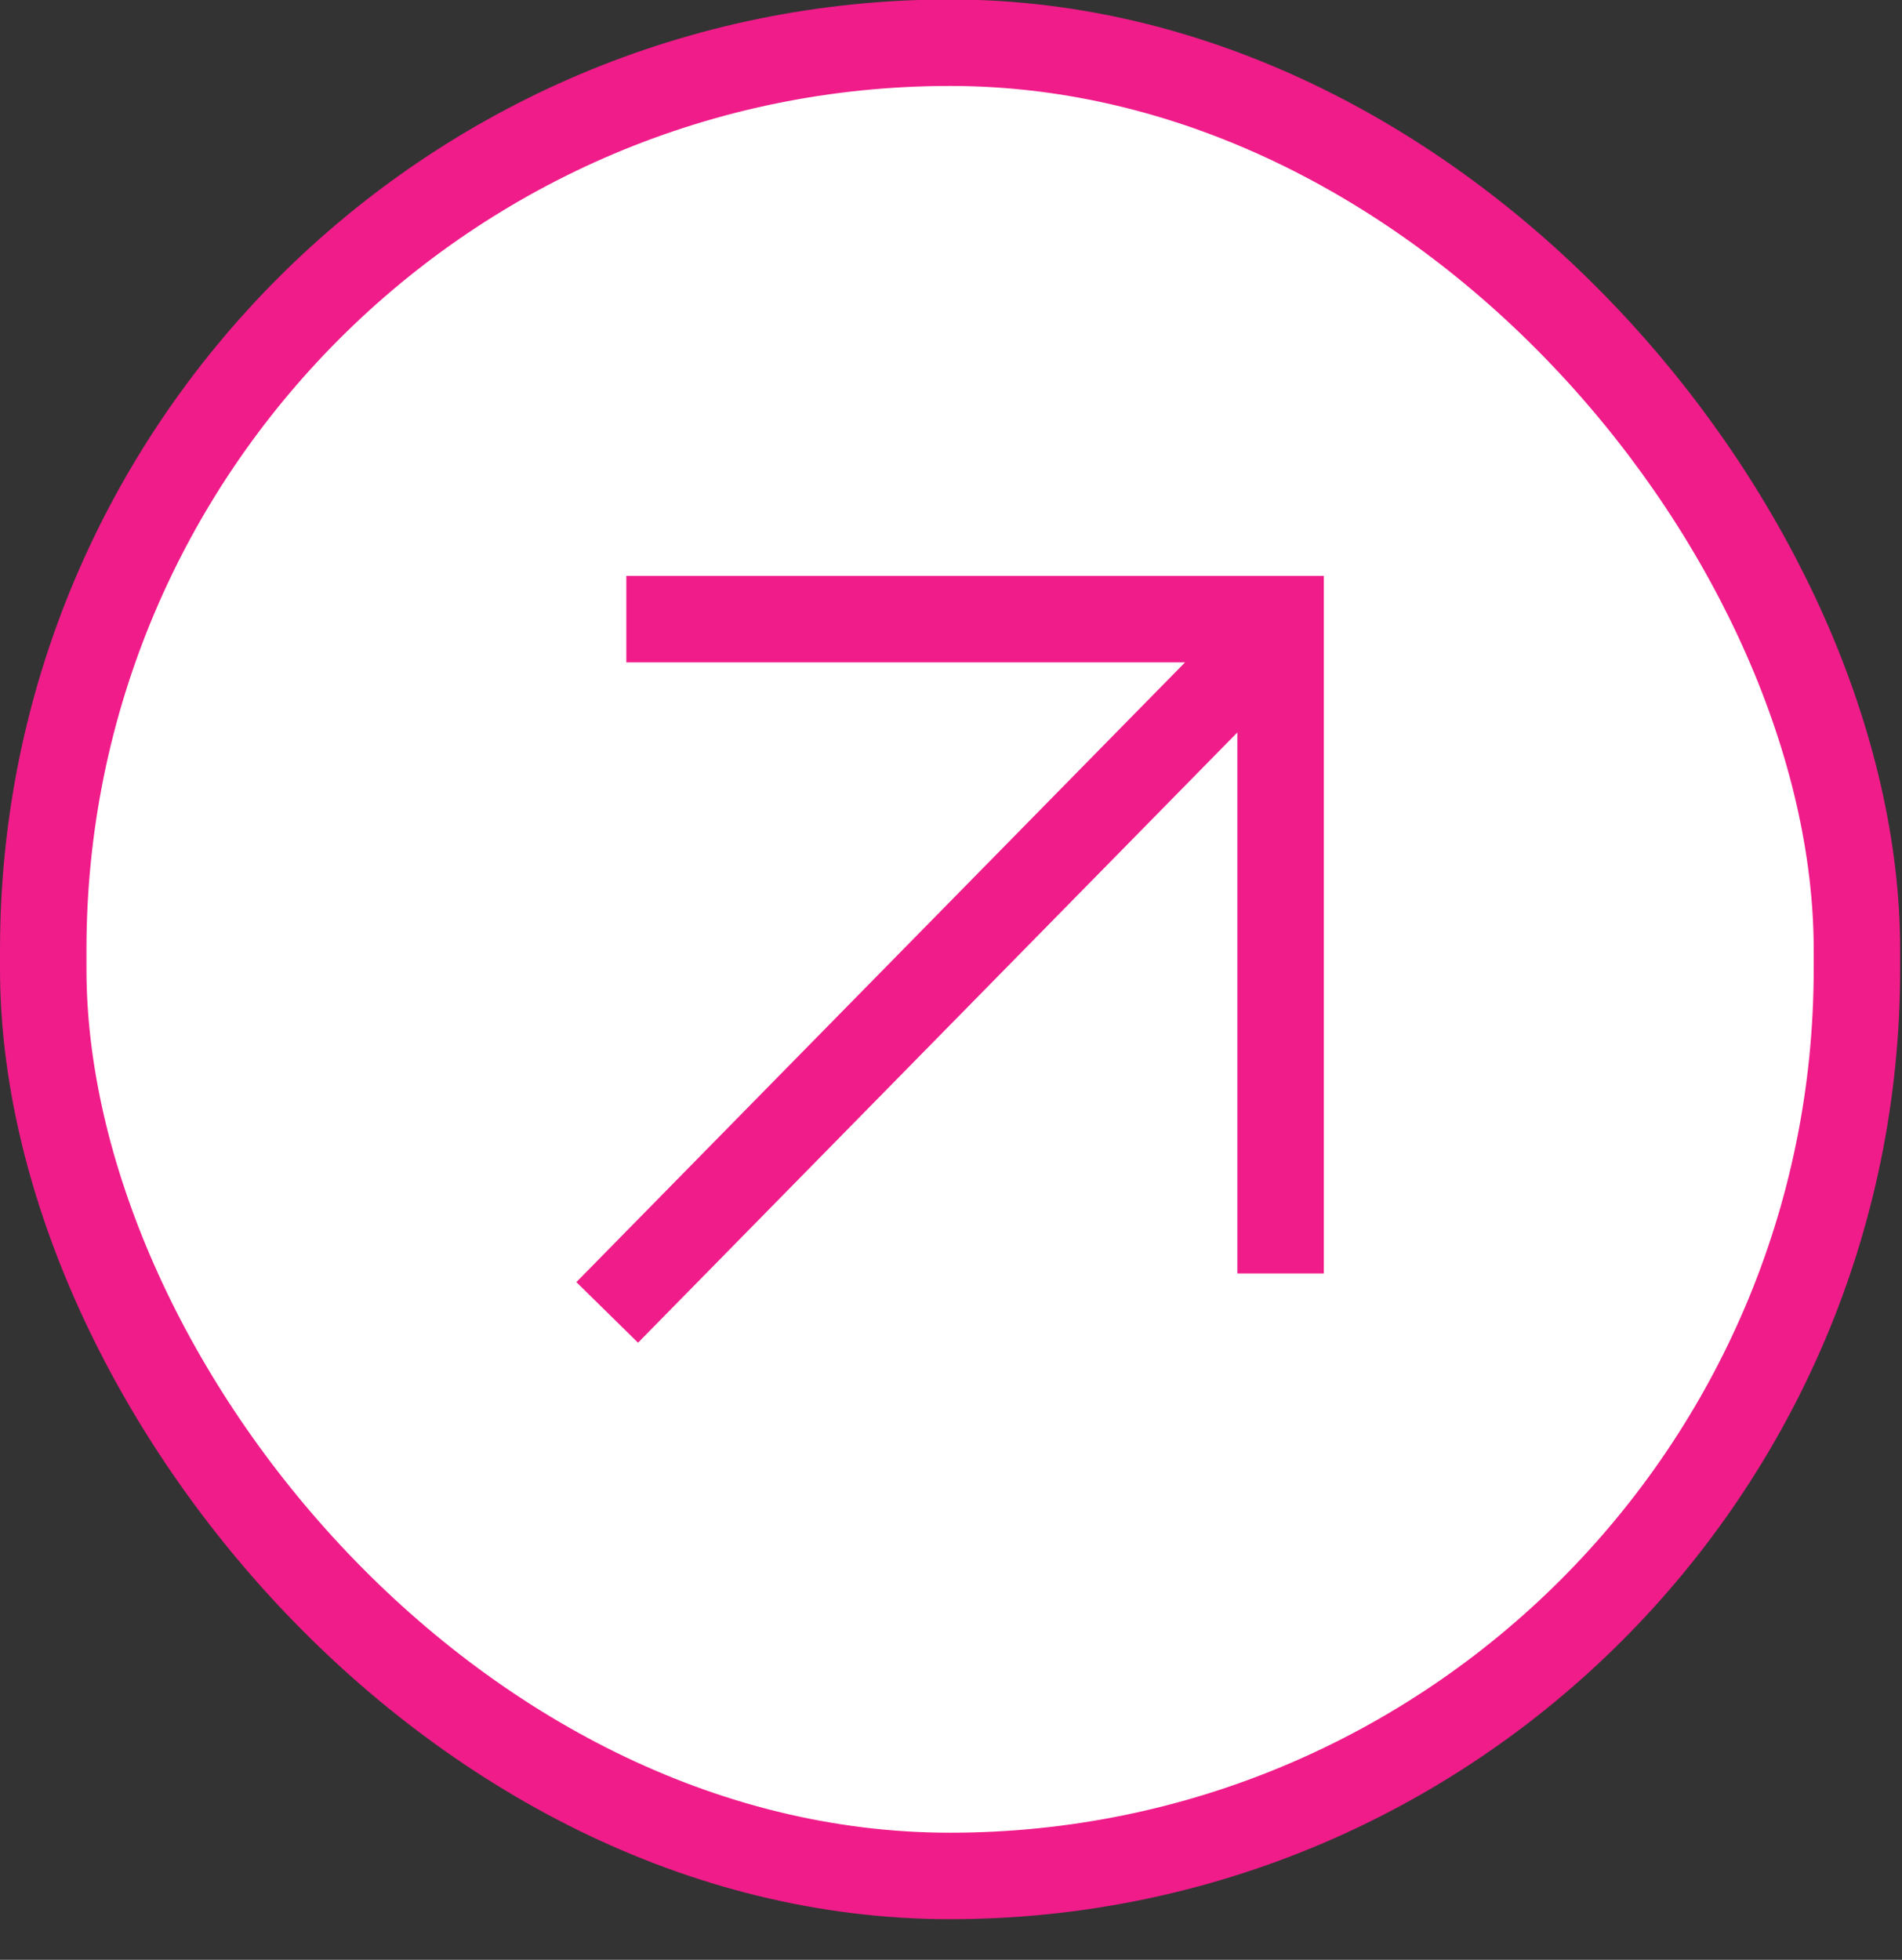 <svg width="33" height="34" viewBox="0 0 33 34" fill="none" xmlns="http://www.w3.org/2000/svg">
<rect x="0" y="0" width="33" height="34" fill="#333333" stroke="none"/>
<rect x="0.75" y="0.741" width="31.468" height="31.804" rx="15.734" fill="white"/>
<rect x="0.75" y="0.741" width="31.468" height="31.804" rx="15.734" stroke="#F01C8A" stroke-width="1.5"/>
<path fill-rule="evenodd" clip-rule="evenodd" d="M21.468 12.707L11.07 23.294L10 22.243L20.561 11.491L10.867 11.491L10.867 9.991L22.218 9.991L22.968 9.991L22.968 10.741L22.968 22.092L21.468 22.092L21.468 12.707Z" fill="#F01C8A"/>
</svg>

